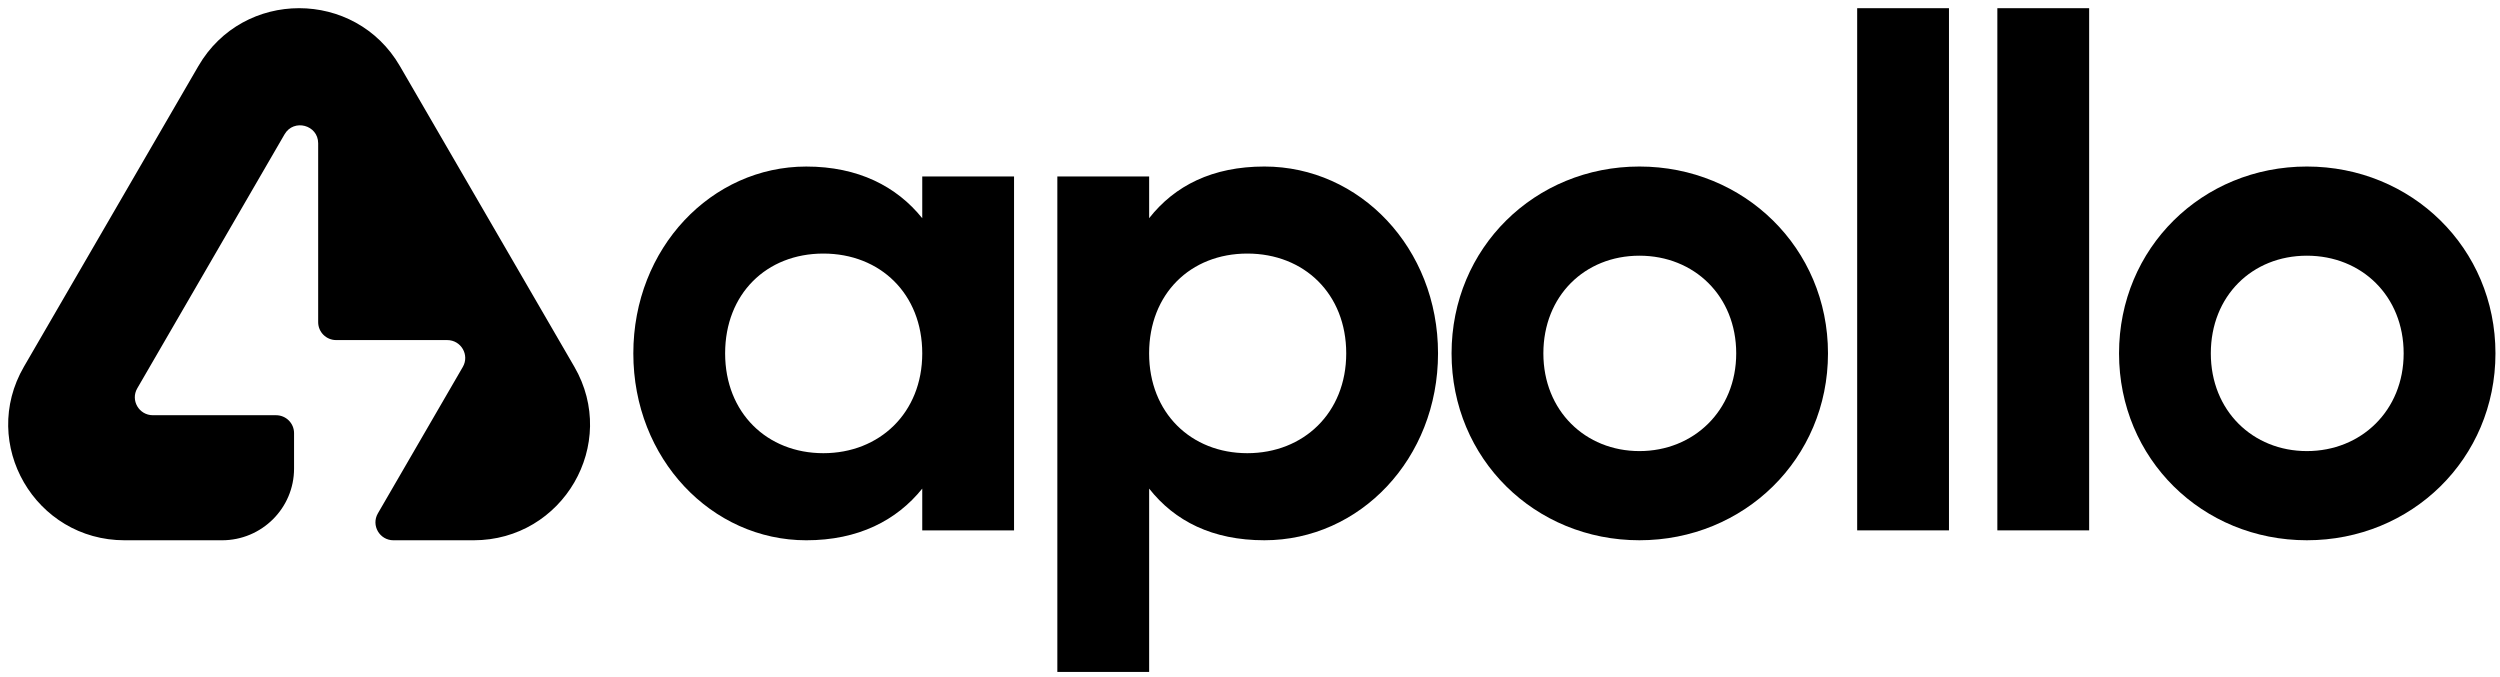<svg xmlns="http://www.w3.org/2000/svg" width="251" height="68" viewBox="0 0 251 68" fill="none"><path d="M101.81 17.714V53.249H92.594V49.057C90.02 52.255 86.165 54.244 80.948 54.244C71.447 54.244 63.586 46.07 63.586 35.483C63.586 24.895 71.444 16.721 80.948 16.721C86.162 16.721 90.02 18.711 92.594 21.909V17.716H101.81V17.714ZM92.594 35.48C92.594 29.509 88.379 25.458 82.664 25.458C76.948 25.458 72.803 29.509 72.803 35.48C72.803 41.451 77.018 45.5 82.664 45.5C88.309 45.5 92.594 41.449 92.594 35.48Z" fill="black"></path><path d="M144.378 35.48C144.378 46.07 136.52 54.242 126.947 54.242C121.733 54.242 117.945 52.322 115.374 49.055V67.461H106.157V17.714H115.374V21.906C117.945 18.636 121.733 16.719 126.947 16.719C136.52 16.719 144.378 24.893 144.378 35.48ZM135.161 35.48C135.161 29.509 130.947 25.458 125.231 25.458C119.516 25.458 115.371 29.509 115.371 35.48C115.371 41.451 119.585 45.5 125.231 45.5C130.877 45.5 135.161 41.449 135.161 35.48Z" fill="black"></path><path d="M145.737 35.48C145.737 24.89 154.096 16.719 164.597 16.719C175.098 16.719 183.53 24.893 183.53 35.48C183.53 46.068 175.101 54.242 164.597 54.242C154.094 54.242 145.737 46.068 145.737 35.48ZM174.316 35.48C174.316 29.723 170.101 25.672 164.6 25.672C159.099 25.672 154.954 29.723 154.954 35.48C154.954 41.238 159.169 45.289 164.6 45.289C170.031 45.289 174.316 41.238 174.316 35.48Z" fill="black"></path><path d="M186.46 0.823H195.677V53.249H186.46V0.823Z" fill="black"></path><path d="M200.534 0.823H209.751V53.249H200.534V0.823Z" fill="black"></path><path d="M212.751 35.48C212.751 24.89 221.11 16.719 231.612 16.719C242.113 16.719 250.544 24.893 250.544 35.48C250.544 46.068 242.115 54.242 231.612 54.242C221.108 54.242 212.751 46.068 212.751 35.48ZM241.327 35.48C241.327 29.723 237.113 25.672 231.612 25.672C226.11 25.672 221.966 29.723 221.966 35.48C221.966 41.238 226.18 45.289 231.612 45.289C237.043 45.289 241.327 41.238 241.327 35.48Z" fill="black"></path><path d="M57.661 36.817L40.148 6.632C35.652 -1.115 24.414 -1.115 19.918 6.632L2.402 36.817C-2.092 44.561 3.526 54.244 12.518 54.244H22.288C26.282 54.244 29.523 51.021 29.523 47.047V43.487C29.523 42.492 28.714 41.688 27.714 41.688H15.347C13.954 41.688 13.084 40.189 13.781 38.989L28.569 13.485C29.494 11.889 31.944 12.542 31.944 14.385V32.344C31.944 33.339 32.752 34.144 33.752 34.144H44.9C46.292 34.144 47.163 35.642 46.465 36.843L37.938 51.545C37.243 52.746 38.114 54.244 39.504 54.244H47.545C56.535 54.244 62.155 44.564 57.661 36.817Z" fill="black"></path></svg>
